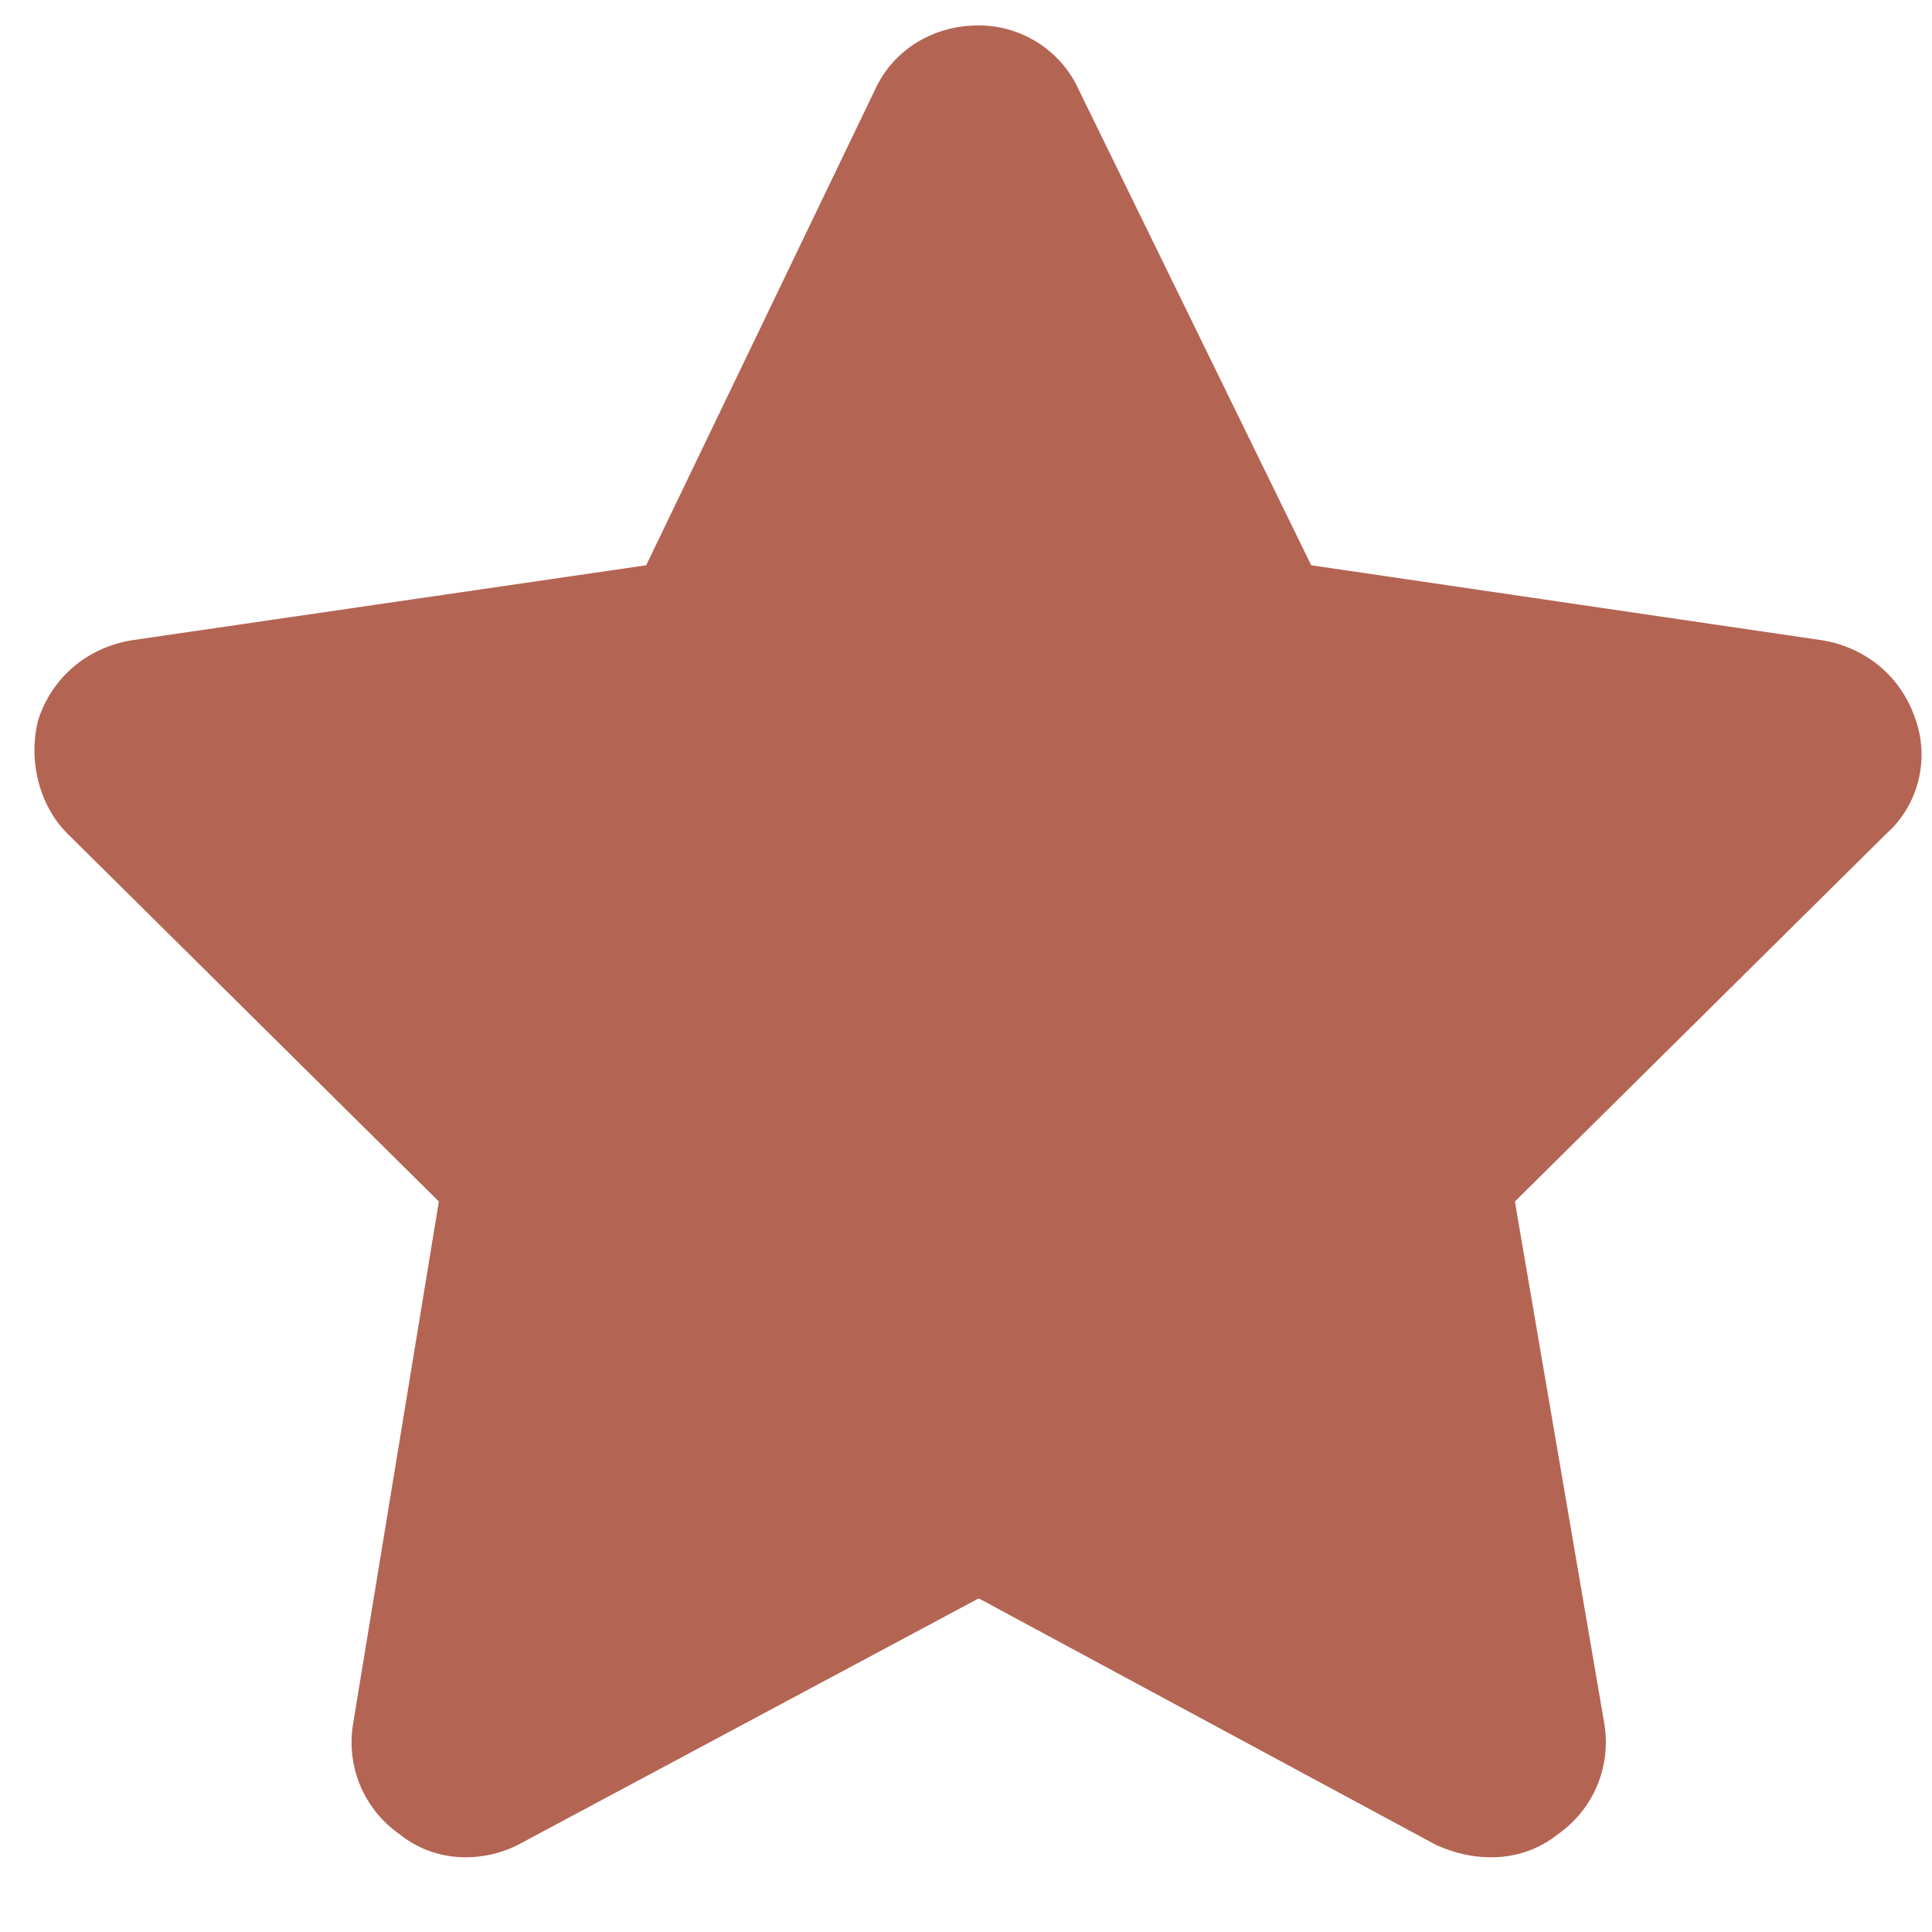 <?xml version="1.0" encoding="UTF-8"?> <svg xmlns="http://www.w3.org/2000/svg" width="19" height="19" viewBox="0 0 19 19" fill="none"><path d="M10.609 0.883L12.895 5.559L17.922 6.297C18.344 6.367 18.695 6.648 18.836 7.07C18.977 7.457 18.871 7.914 18.555 8.195L14.898 11.816L15.777 16.949C15.848 17.371 15.672 17.793 15.32 18.039C14.969 18.32 14.512 18.32 14.125 18.145L9.625 15.719L5.09 18.145C4.738 18.32 4.281 18.32 3.93 18.039C3.578 17.793 3.402 17.371 3.473 16.949L4.316 11.816L0.66 8.195C0.379 7.914 0.273 7.457 0.379 7.07C0.52 6.648 0.871 6.367 1.293 6.297L6.355 5.559L8.605 0.883C8.781 0.496 9.168 0.25 9.625 0.25C10.047 0.25 10.434 0.496 10.609 0.883Z" fill="#B46453"></path></svg> 